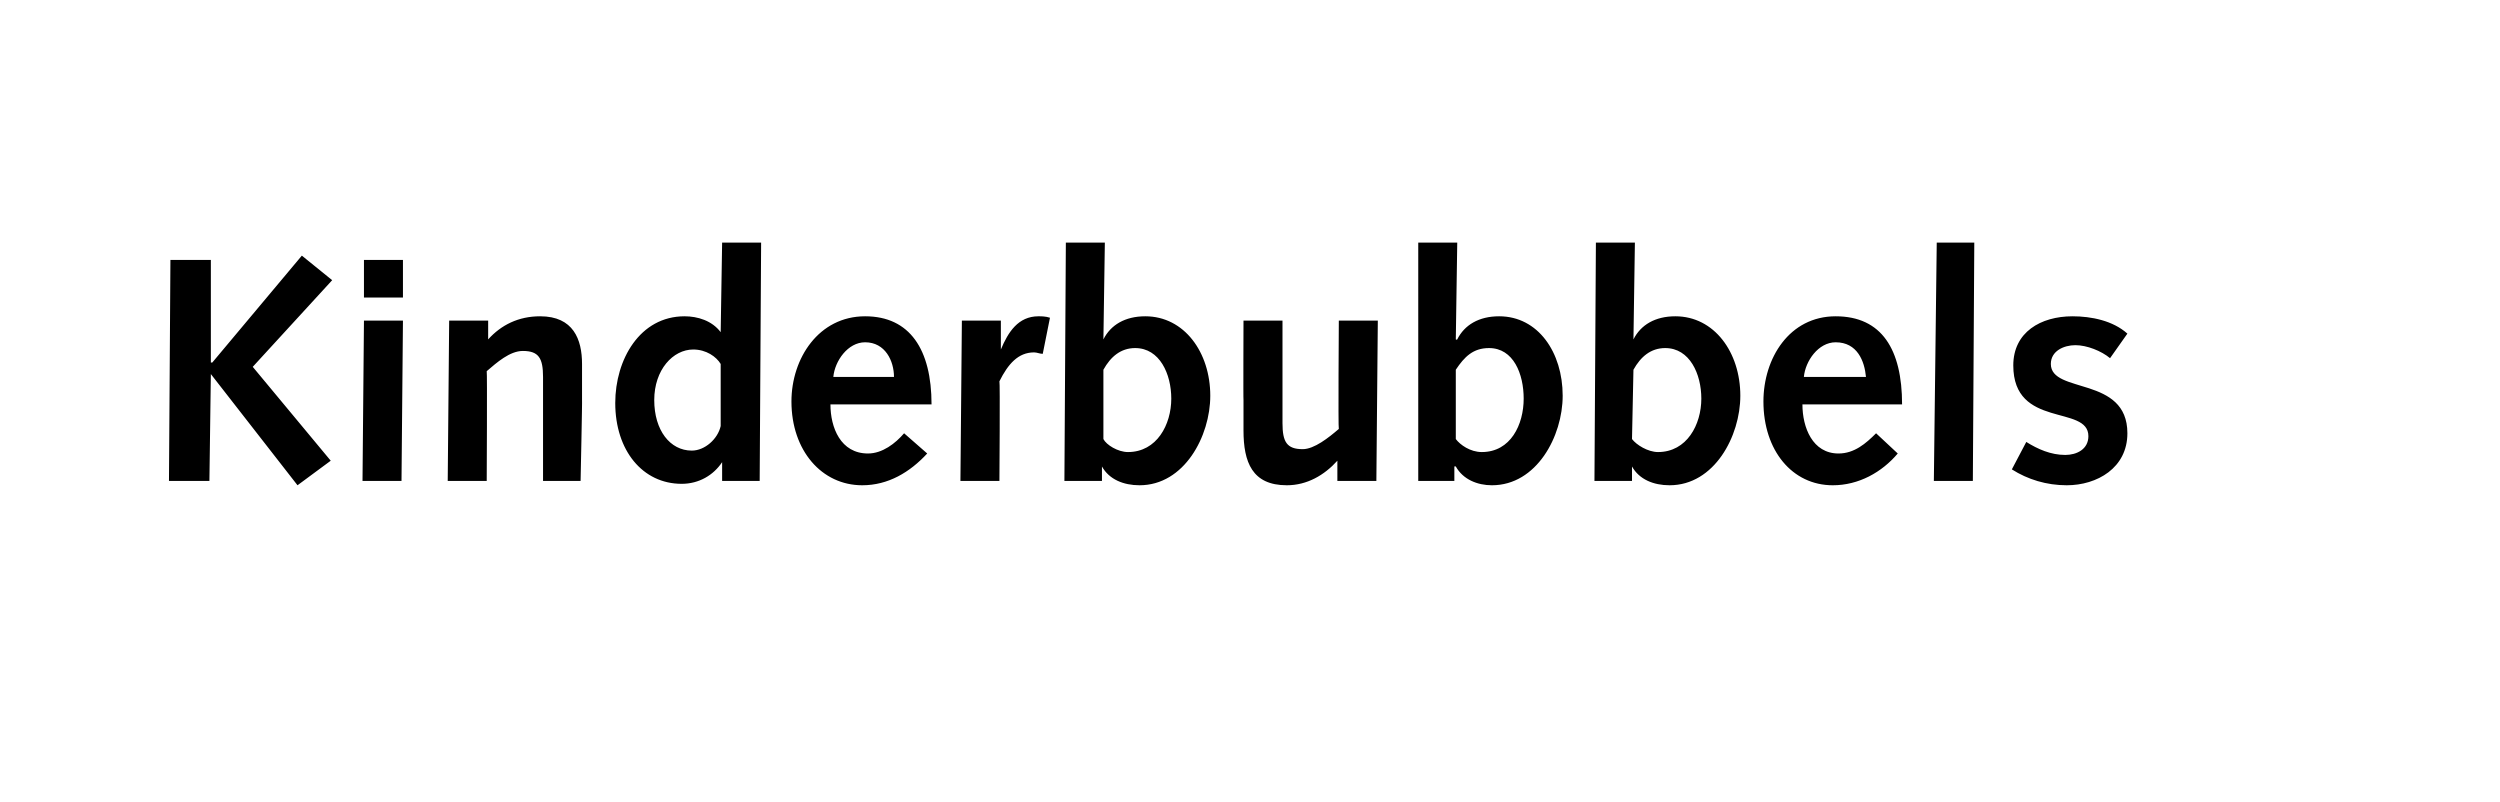 <?xml version="1.0" standalone="no"?><!DOCTYPE svg PUBLIC "-//W3C//DTD SVG 1.1//EN" "http://www.w3.org/Graphics/SVG/1.1/DTD/svg11.dtd"><svg xmlns="http://www.w3.org/2000/svg" version="1.1" width="173.1px" height="55.5px" viewBox="0 -1 173.1 55.5" style="top:-1px"><desc>Kinderbubbels</desc><defs/><g id="Polygon66060"><path d="m11.8 17h2.8v7.1h.1l6.2-7.4l2.1 1.7l-5.5 6l5.4 6.5l-2.3 1.7l-6-7.7l-.1 7.4h-2.8l.1-15.3zm13.4 4.2h2.7l-.1 11.1h-2.7l.1-11.1zm0-4.2h2.7v2.6h-2.7V17zm5.9 4.2h2.7v1.3c.9-1 2.1-1.6 3.6-1.6c2.3 0 2.9 1.6 2.9 3.3v2.5c.02-.02-.1 5.6-.1 5.6h-2.6v-7.2c0-1.3-.3-1.8-1.4-1.8c-.9 0-1.8.8-2.5 1.4c.04.03 0 7.6 0 7.6H31l.1-11.1zM50 31s0 .04 0 0c-.6.9-1.6 1.5-2.8 1.5c-2.7 0-4.6-2.3-4.6-5.6c0-3 1.7-6 4.8-6c.9 0 1.9.3 2.5 1.1c-.01-.05 0 0 0 0l.1-6.2h2.7l-.1 16.5H50V31zm-.1-6.8c-.3-.5-1-1-1.9-1c-1.4 0-2.7 1.4-2.7 3.5c0 2.1 1.1 3.5 2.6 3.5c.9 0 1.8-.8 2-1.7v-4.3zm7.6 2.8c0 1.6.7 3.4 2.6 3.4c1 0 1.9-.7 2.5-1.4l1.6 1.4c-1.2 1.3-2.7 2.2-4.5 2.2c-2.8 0-4.9-2.4-4.9-5.8c0-3 1.9-5.9 5.1-5.9c3.1 0 4.6 2.3 4.6 6.1h-7zm4.4-1.9c0-1.1-.6-2.4-2-2.4c-1.2 0-2.1 1.3-2.2 2.4h4.2zm4.7-3.9h2.7v2s-.01.03 0 0c.5-1.2 1.2-2.3 2.6-2.3c.2 0 .5 0 .8.1l-.5 2.5c-.2 0-.4-.1-.6-.1c-1.1 0-1.8.8-2.4 2c.05-.01 0 6.9 0 6.9h-2.7l.1-11.1zm9.8 8.2c.2.4 1 .9 1.7.9c2 0 3-1.9 3-3.7c0-1.7-.8-3.5-2.5-3.5c-1 0-1.7.6-2.2 1.5v4.8zm-2.6-13.6h2.7l-.1 6.7s.02.05 0 0c.5-1 1.5-1.6 2.9-1.6c2.7 0 4.5 2.5 4.5 5.5c0 2.8-1.8 6.2-4.9 6.2c-1.1 0-2.1-.4-2.6-1.3c.01-.02 0 0 0 0v1h-2.6l.1-16.5zm21.5 16.5h-2.7v-1.4s-.03.01 0 0c-.9 1-2.1 1.7-3.5 1.7c-2.4 0-3-1.6-3-3.8v-2.1c-.02.03 0-5.5 0-5.5h2.7v7.1c0 1.3.3 1.8 1.4 1.8c.8 0 1.8-.8 2.5-1.4c-.05-.01 0-7.5 0-7.5h2.7l-.1 11.1zm5.5-2.9c.3.4 1 .9 1.8.9c2 0 2.9-1.9 2.9-3.7c0-1.7-.7-3.5-2.4-3.5c-1.1 0-1.7.6-2.3 1.5v4.8zm-2.6-13.6h2.7l-.1 6.7s.08.05.1 0c.5-1 1.5-1.6 2.9-1.6c2.7 0 4.4 2.5 4.4 5.5c0 2.8-1.8 6.2-4.9 6.2c-1 0-2-.4-2.5-1.3c-.03-.02-.1 0-.1 0v1h-2.5V15.8zM113 29.4c.3.4 1.1.9 1.8.9c2 0 3-1.9 3-3.7c0-1.7-.8-3.5-2.5-3.5c-1 0-1.7.6-2.2 1.5l-.1 4.8zm-2.5-13.6h2.7l-.1 6.7s.01.05 0 0c.5-1 1.5-1.6 2.9-1.6c2.7 0 4.5 2.5 4.5 5.5c0 2.8-1.8 6.2-4.9 6.2c-1.1 0-2.1-.4-2.6-1.3c0-.02 0 0 0 0v1h-2.6l.1-16.5zM124.8 27c0 1.6.7 3.4 2.5 3.4c1.1 0 1.9-.7 2.6-1.4l1.5 1.4c-1.1 1.3-2.7 2.2-4.5 2.2c-2.8 0-4.8-2.4-4.8-5.8c0-3 1.8-5.9 5-5.9c3.2 0 4.6 2.3 4.6 6.1h-6.9zm4.4-1.9c-.1-1.1-.6-2.4-2.1-2.4c-1.2 0-2.1 1.3-2.2 2.4h4.3zm4.9-9.3h2.6l-.1 16.5h-2.7l.2-16.5zm6.2 13.8c.8.5 1.7.9 2.7.9c.8 0 1.6-.4 1.6-1.3c0-2.2-5.2-.5-5.2-4.9c0-2.3 1.9-3.4 4.1-3.4c1.3 0 2.8.3 3.8 1.2l-1.2 1.7c-.6-.5-1.6-.9-2.4-.9c-.8 0-1.7.4-1.7 1.3c0 2.1 5.3.8 5.3 4.8c0 2.4-2.1 3.6-4.2 3.6c-1.4 0-2.7-.4-3.8-1.1l1-1.9z" stroke="none" fill="#000"/></g></svg>